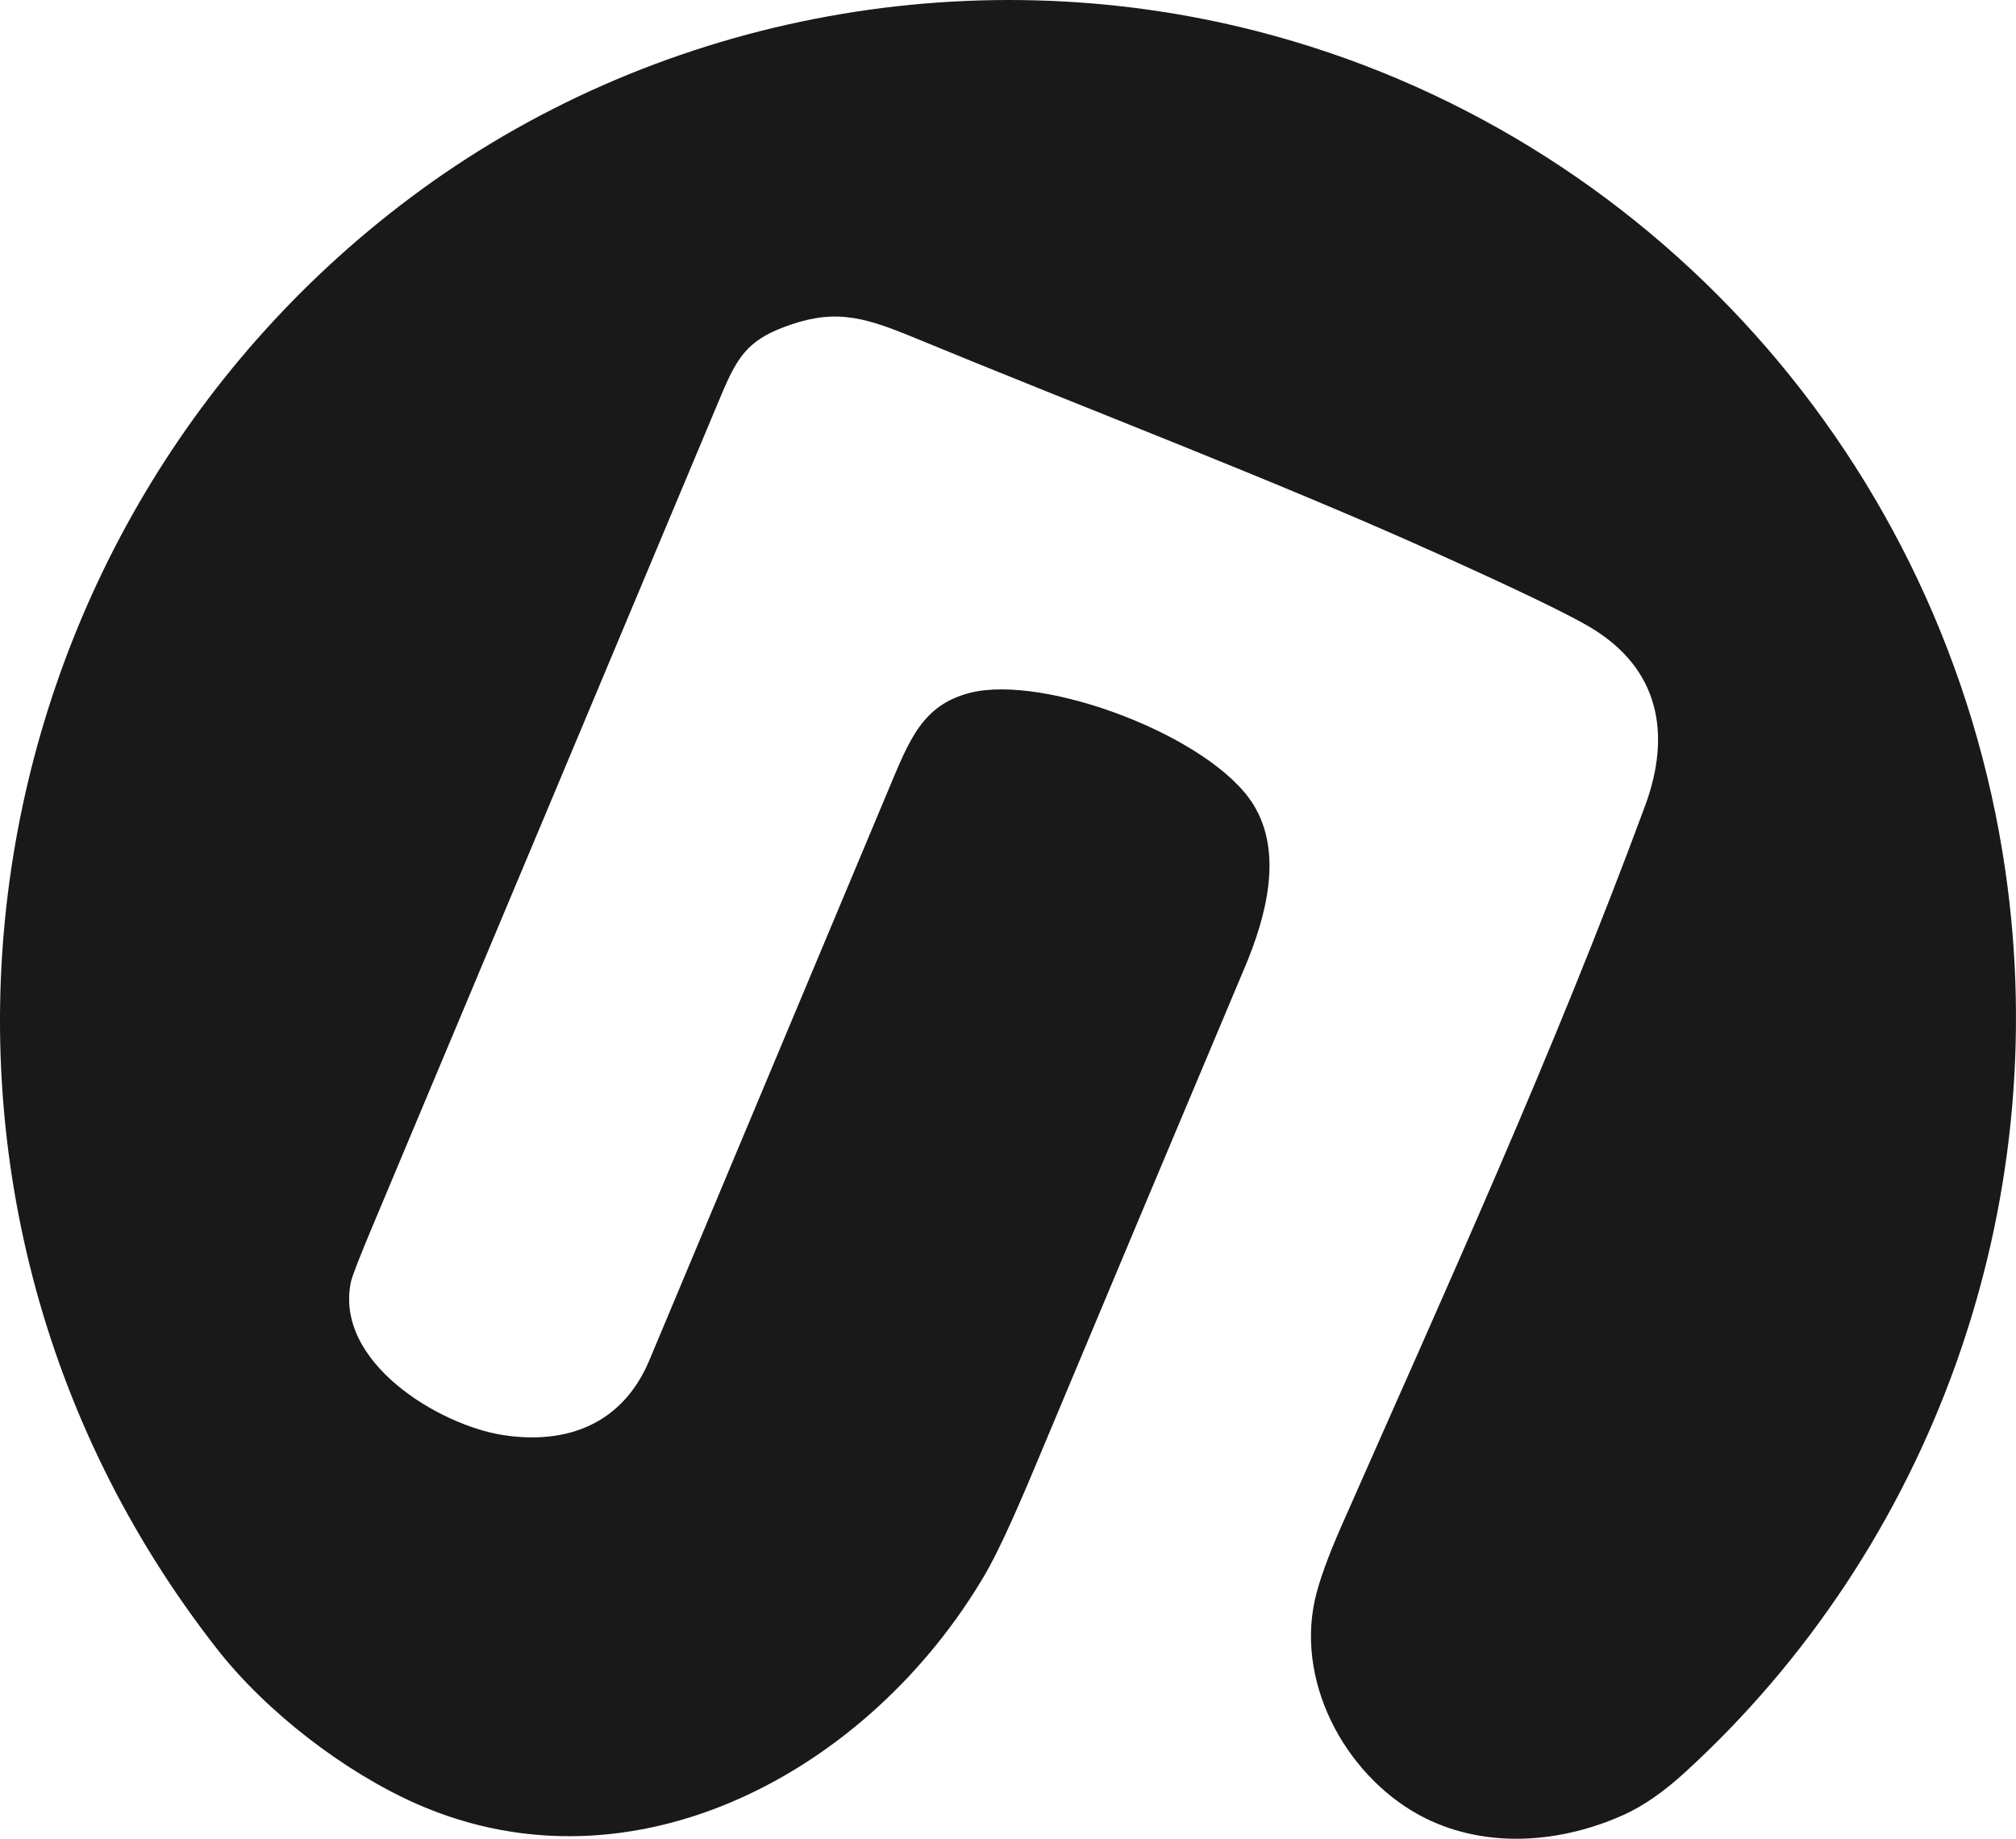 <?xml version="1.0" encoding="UTF-8"?> <svg xmlns="http://www.w3.org/2000/svg" width="57" height="52" viewBox="0 0 57 52" fill="none"> <path d="M9.921 36.257C9.453 38.525 12.415 40.3 14.213 40.582C16.039 40.867 17.608 40.262 18.36 38.467C20.613 33.093 22.866 27.717 25.117 22.34C25.713 20.918 26.078 19.939 27.427 19.593C29.528 19.057 34.228 20.82 35.432 22.744C36.291 24.117 35.795 25.93 35.2 27.344C33.213 32.061 31.232 36.781 29.255 41.502C28.642 42.968 28.172 43.979 27.844 44.536C24.591 50.081 17.928 53.715 11.79 51.018C9.762 50.125 7.543 48.43 6.14 46.636C-3.967 33.726 -1.216 15.207 11.599 5.594C18.394 0.497 27.311 -1.23 35.533 0.881C46.569 3.713 55.015 13.021 56.699 24.621C58.086 34.169 54.611 43.761 47.627 50.135C47.031 50.679 46.46 51.074 45.914 51.321C44.144 52.12 42.062 52.287 40.314 51.426C38.173 50.371 36.633 47.727 37.175 45.251C37.288 44.737 37.541 44.034 37.934 43.141C40.899 36.415 43.91 29.832 46.512 22.791C47.266 20.752 46.911 18.907 44.975 17.747C44.362 17.379 42.913 16.681 40.628 15.651C36.067 13.592 30.716 11.56 25.76 9.513C24.321 8.918 23.498 8.734 22.118 9.268C21.137 9.649 20.838 10.114 20.401 11.152C17.106 19.012 13.81 26.872 10.511 34.73C10.151 35.59 9.954 36.098 9.921 36.257Z" fill="#191919"></path> </svg> 